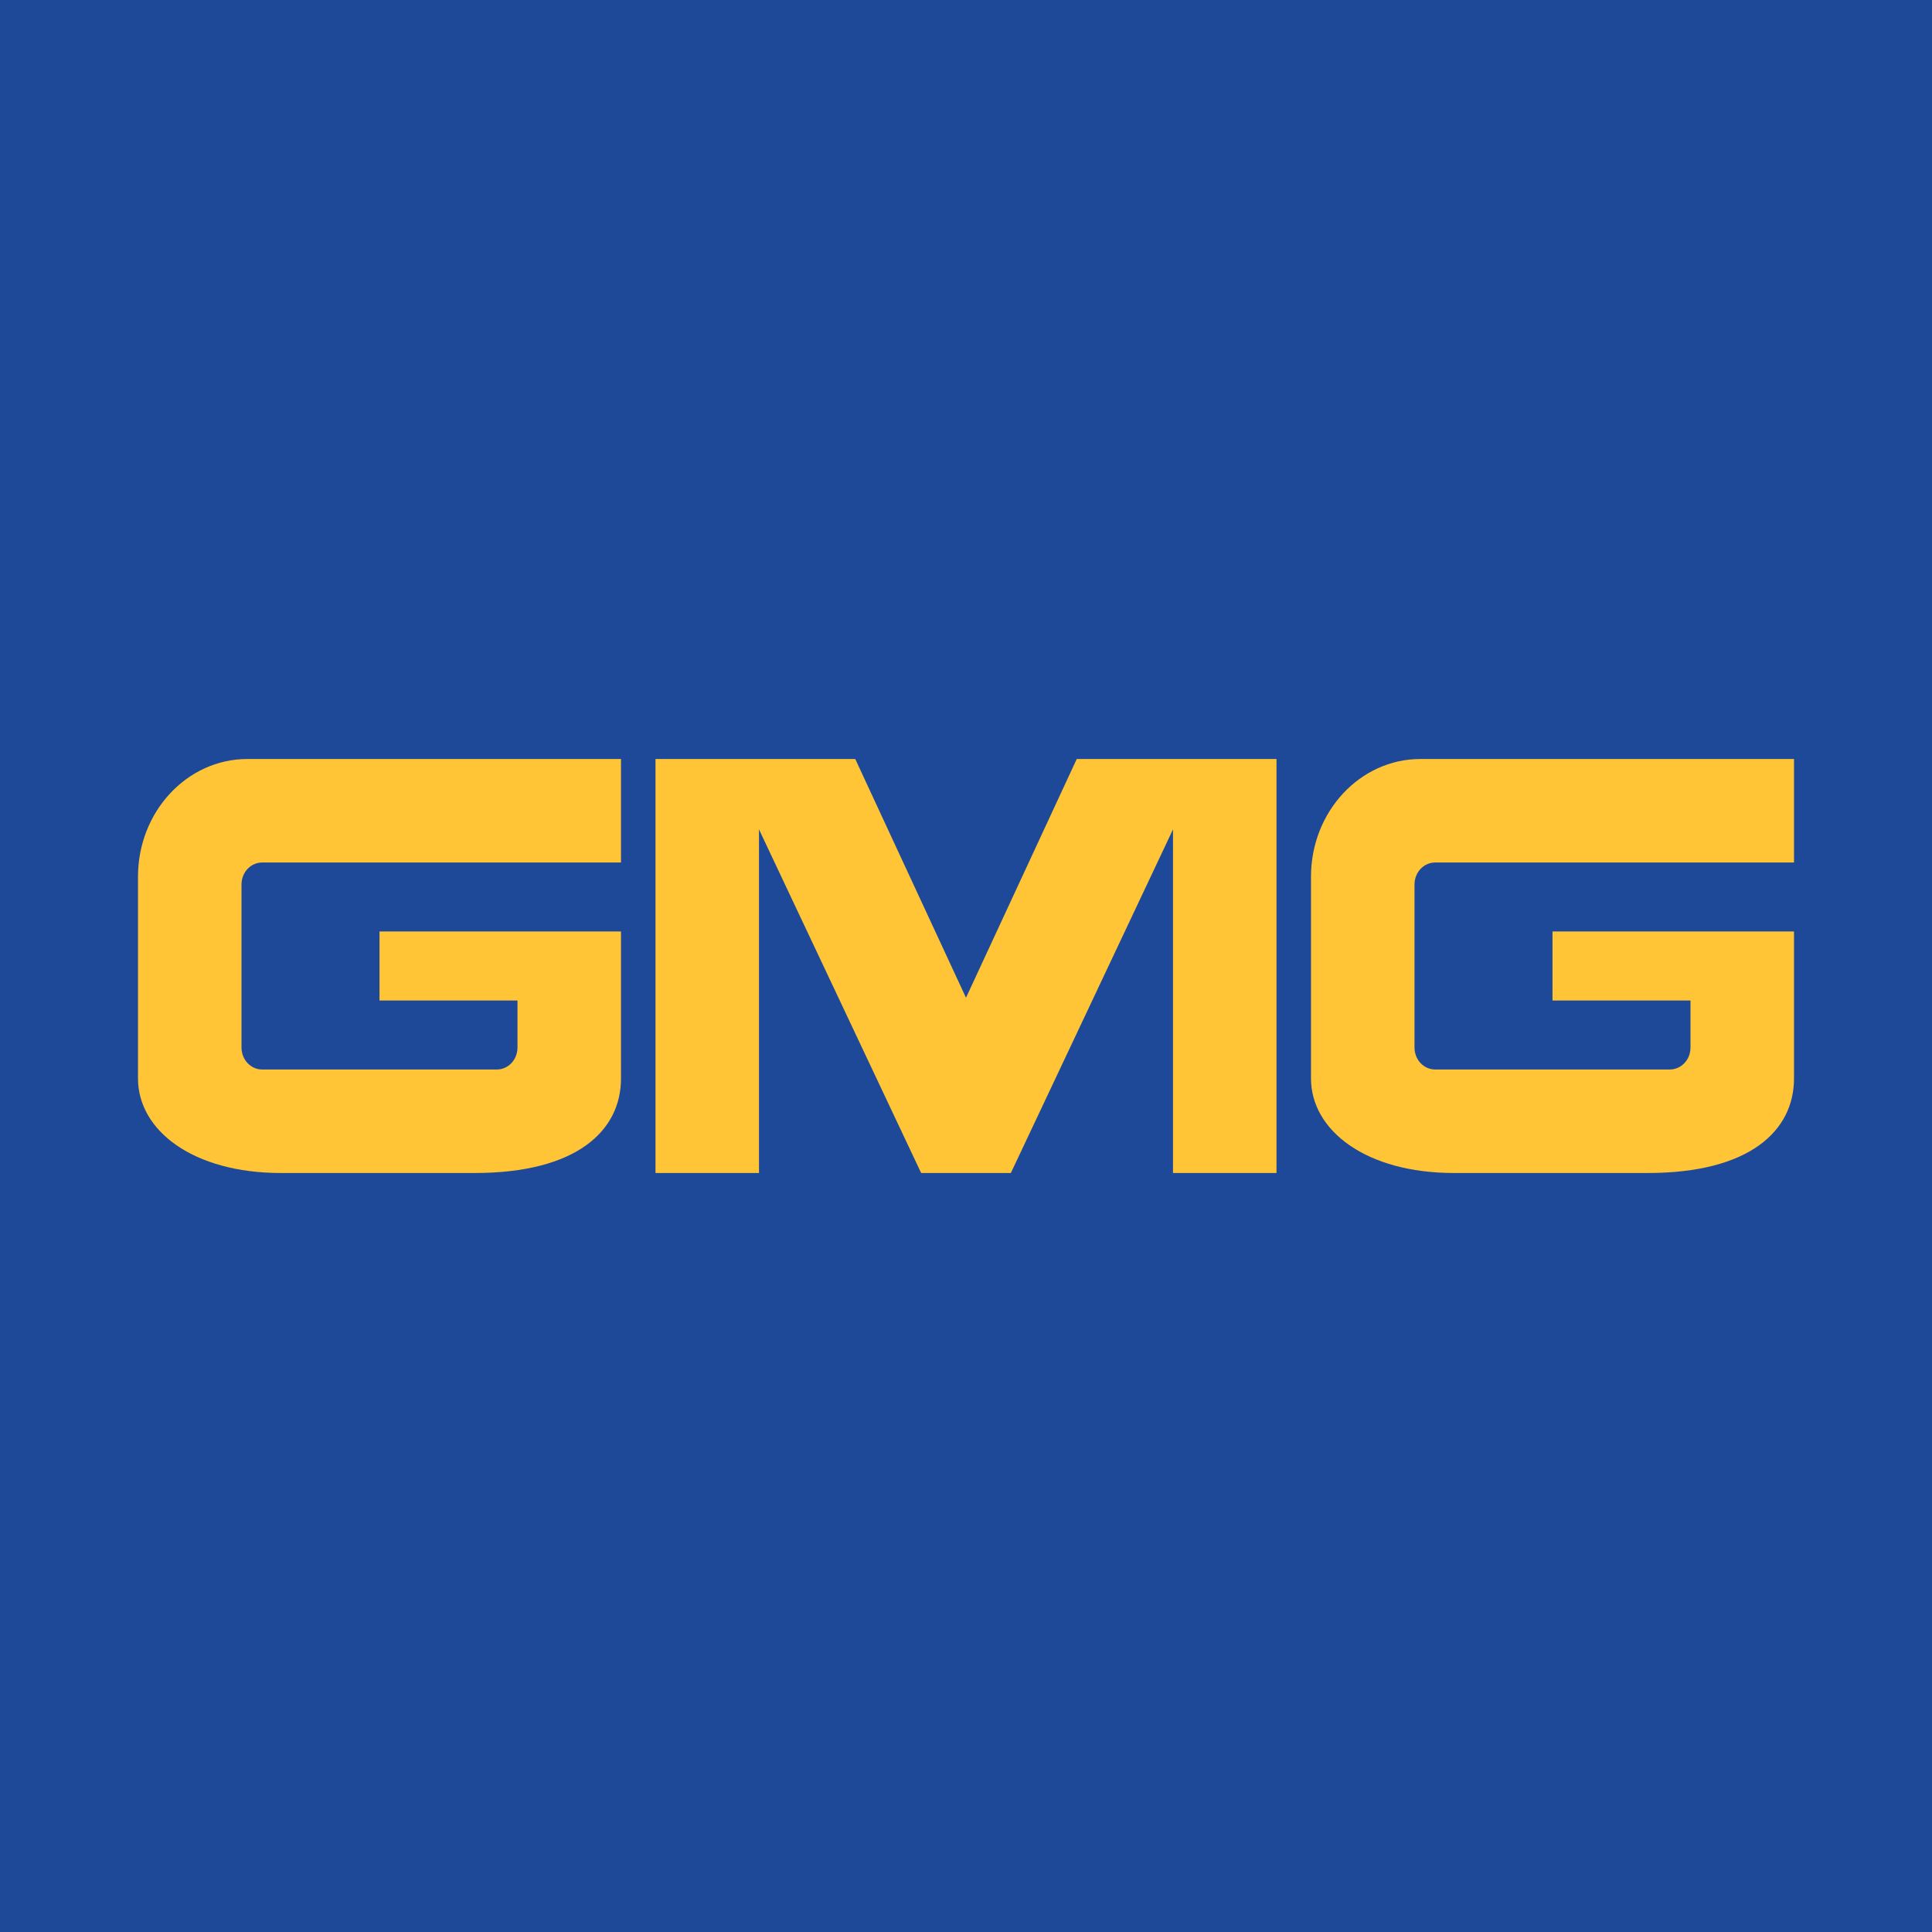 <svg width="56" height="56" viewBox="0 0 56 56" xmlns="http://www.w3.org/2000/svg"><path fill="#1E4998" d="M0 0h56v56H0z"/><path d="M7.17 22C5.42 22 4 23.53 4 25.41v5.85C4 32.77 5.6 34 8.14 34h5.62c2.96 0 4.24-1.23 4.24-2.74V27h-7v2h4v1.36c0 .36-.27.64-.6.64H7.6c-.33 0-.6-.28-.6-.64v-4.72c0-.36.27-.64.6-.64H18v-3H7.17ZM41.17 22C39.42 22 38 23.53 38 25.41v5.85c0 1.51 1.6 2.74 4.14 2.74h5.62c2.96 0 4.24-1.23 4.24-2.74V27h-7v2h4v1.36c0 .36-.27.64-.6.64h-6.8c-.33 0-.6-.28-.6-.64v-4.72c0-.36.27-.64.6-.64H52v-3H41.17ZM21.04 22H19v12h3v-9.96L26.7 34h2.6l4.7-9.96V34h3V22h-5.79L28 28.92 24.79 22h-3.75Z" fill="#FFC537"/></svg>